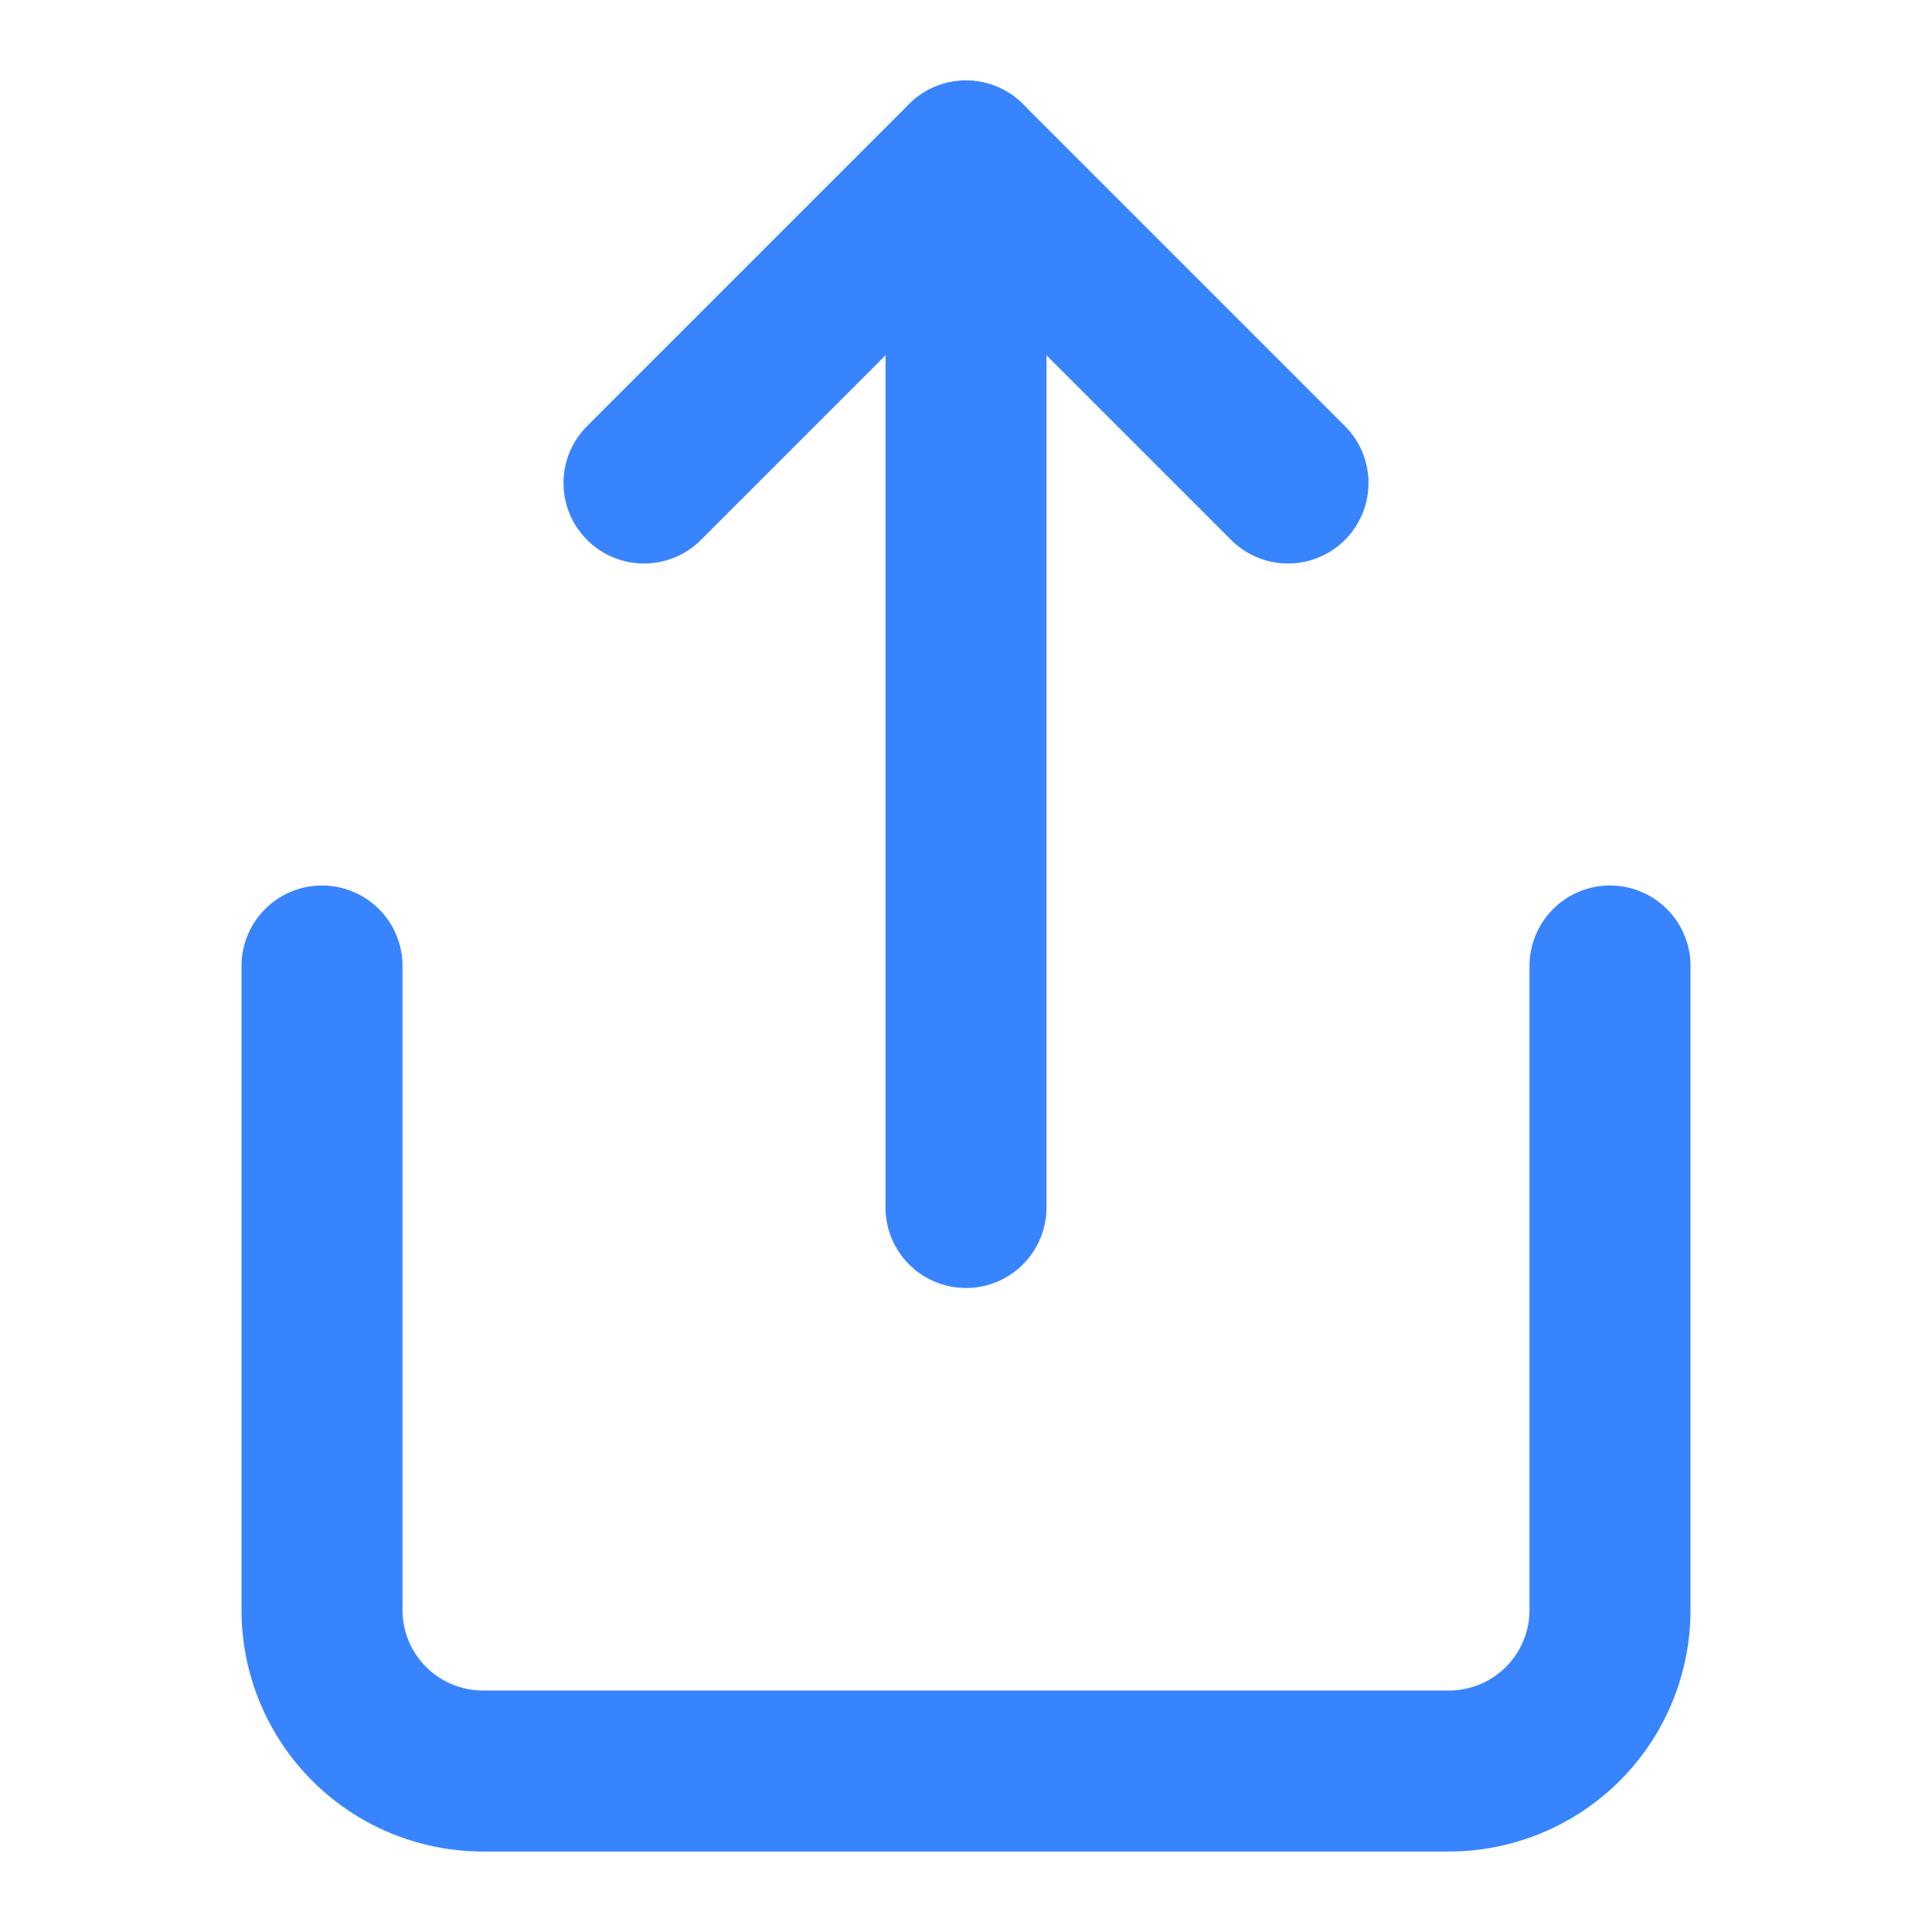 <svg xmlns="http://www.w3.org/2000/svg" width="24" height="24" viewBox="0 0 24 24" fill="none" stroke="#3884ff" stroke-width="2" stroke-linecap="round" stroke-linejoin="round" class="feather feather-share">
  <path d="M4 12v8a2 2 0 0 0 2 2h12a2 2 0 0 0 2-2v-8"></path>
  <polyline points="16 6 12 2 8 6"></polyline>
  <line x1="12" y1="2" x2="12" y2="15"></line>
</svg>
